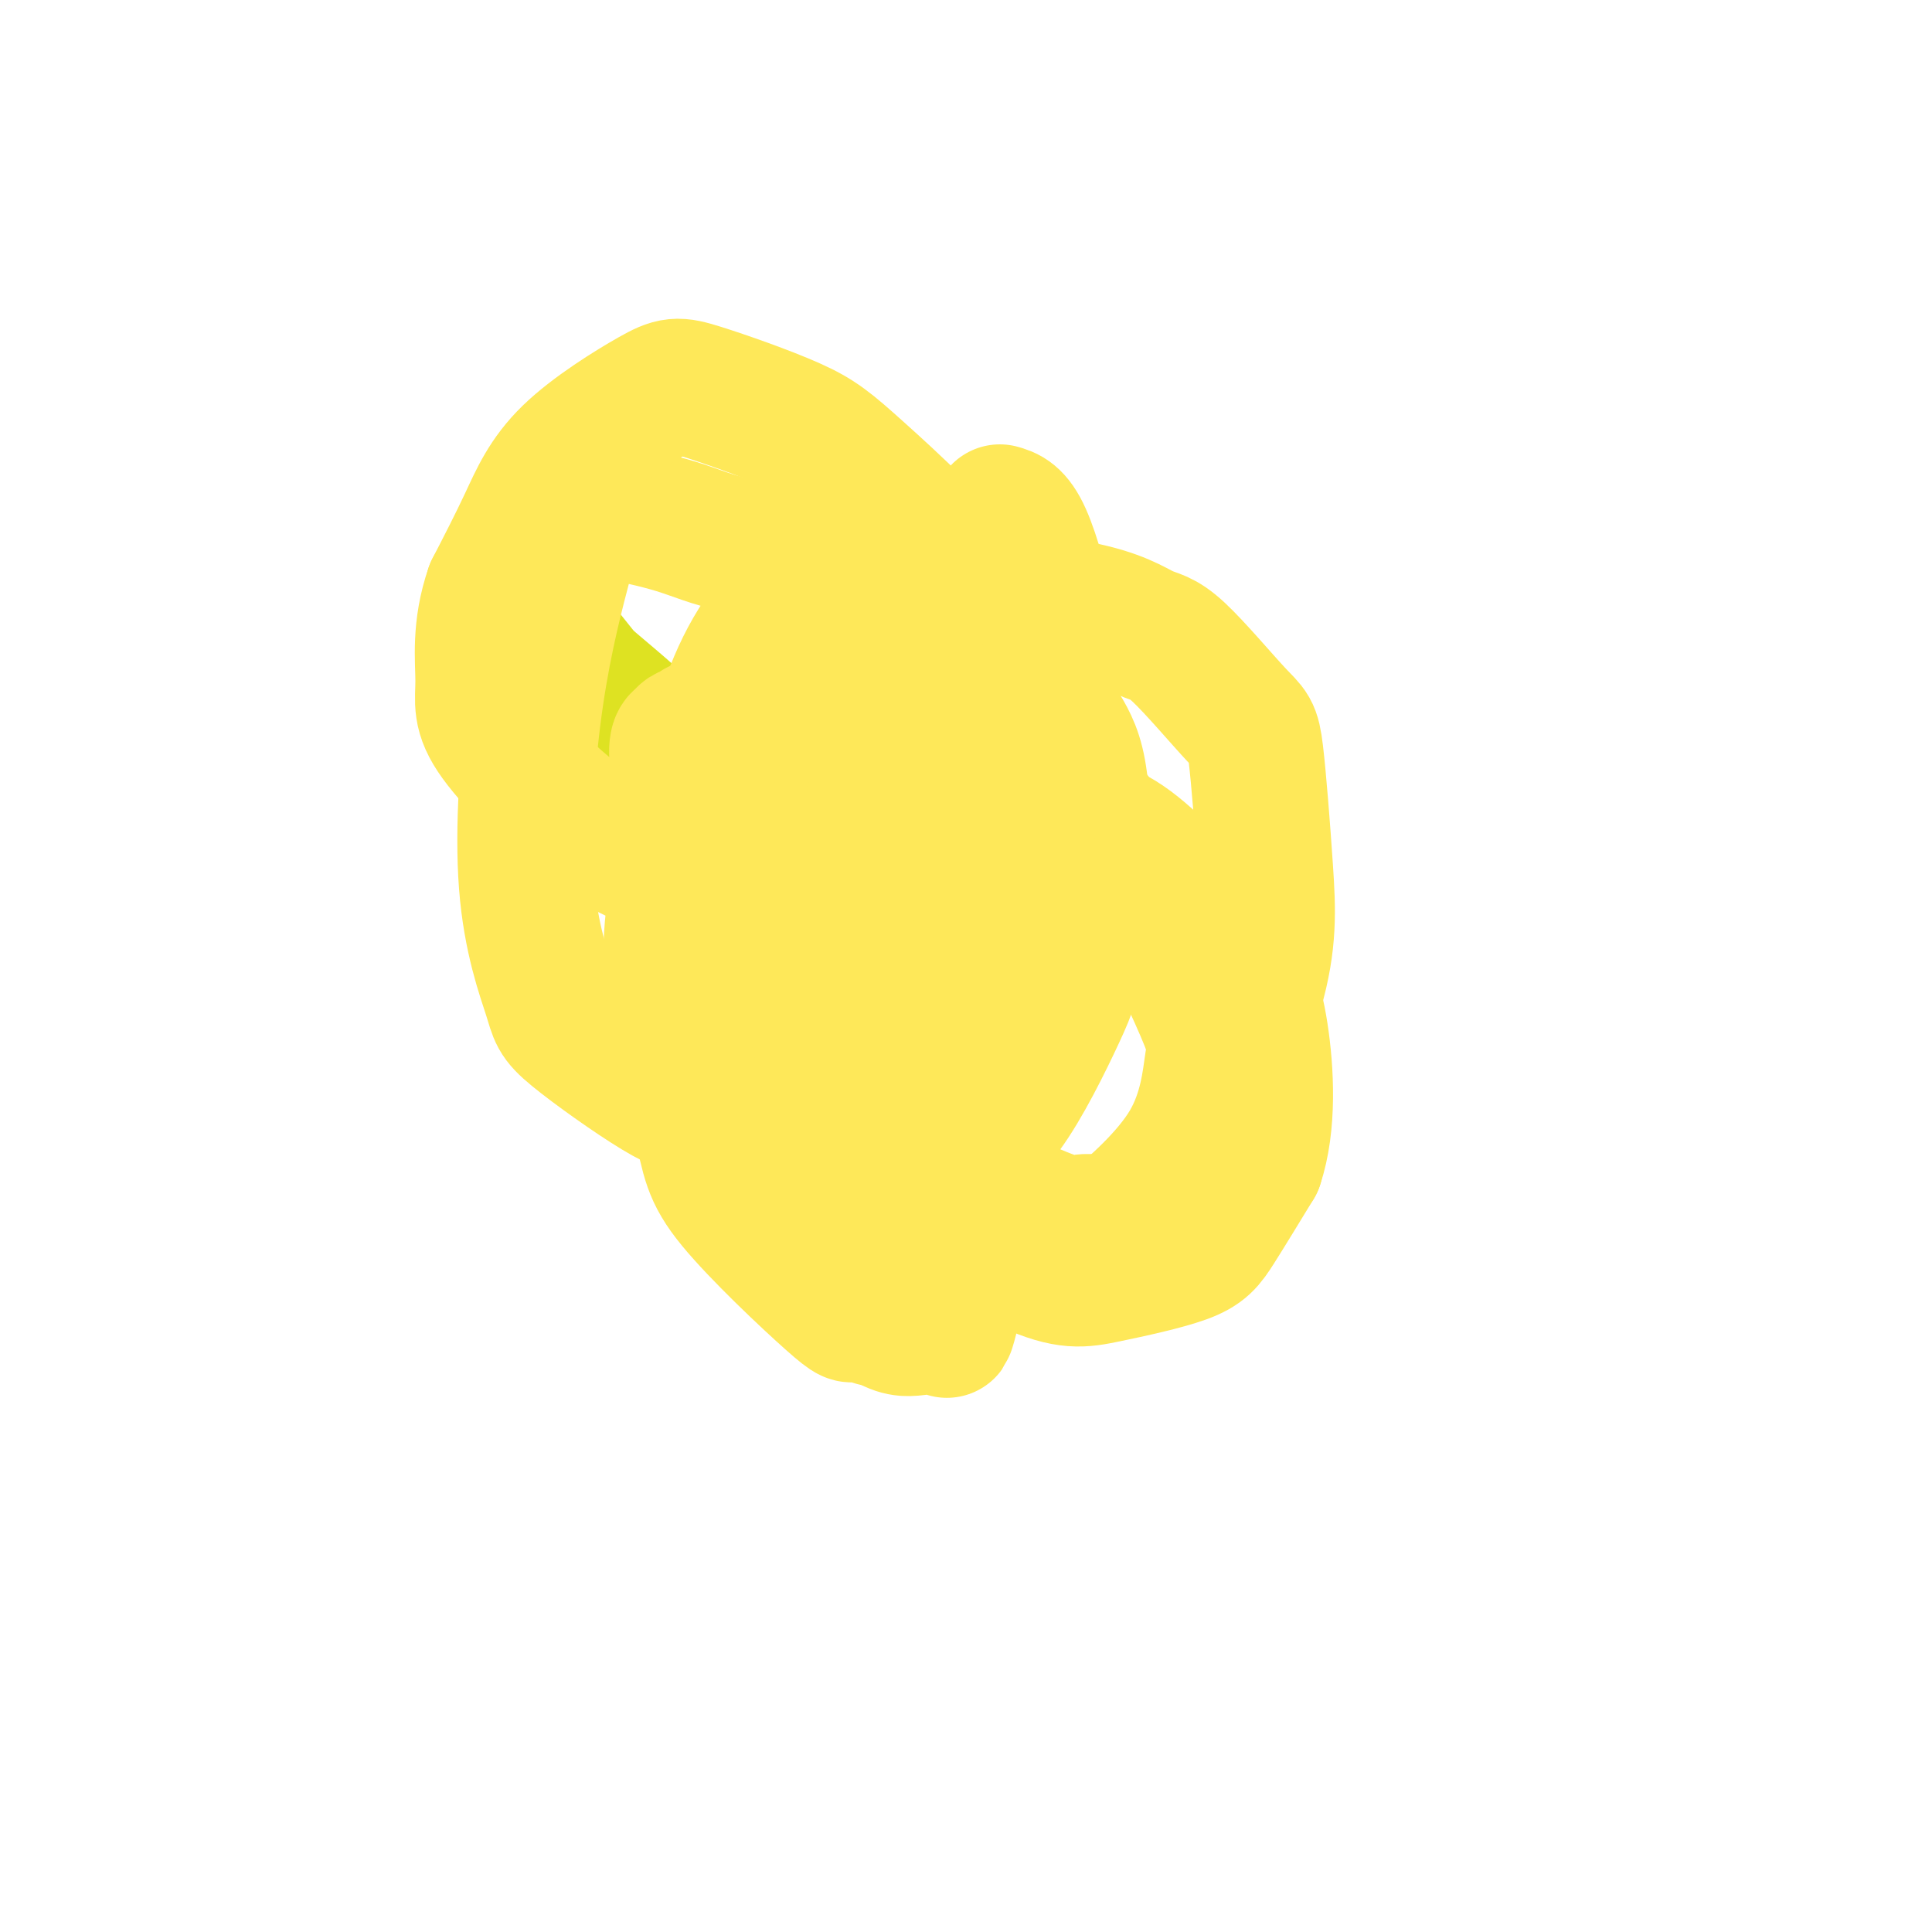 <svg viewBox='0 0 400 400' version='1.1' xmlns='http://www.w3.org/2000/svg' xmlns:xlink='http://www.w3.org/1999/xlink'><g fill='none' stroke='#DEE222' stroke-width='28' stroke-linecap='round' stroke-linejoin='round'><path d='M114,133c0.000,0.000 1.000,0.000 1,0'/><path d='M115,133c0.161,-0.050 0.062,-0.177 1,1c0.938,1.177 2.911,3.656 4,5c1.089,1.344 1.294,1.551 3,3c1.706,1.449 4.912,4.140 7,6c2.088,1.860 3.058,2.890 5,5c1.942,2.110 4.856,5.301 7,7c2.144,1.699 3.518,1.906 5,3c1.482,1.094 3.072,3.076 5,5c1.928,1.924 4.193,3.789 5,5c0.807,1.211 0.156,1.768 1,3c0.844,1.232 3.182,3.140 4,4c0.818,0.860 0.117,0.671 0,1c-0.117,0.329 0.351,1.176 1,2c0.649,0.824 1.479,1.626 2,2c0.521,0.374 0.733,0.321 1,1c0.267,0.679 0.588,2.091 1,3c0.412,0.909 0.916,1.317 1,2c0.084,0.683 -0.253,1.642 0,2c0.253,0.358 1.097,0.115 2,1c0.903,0.885 1.867,2.899 2,4c0.133,1.101 -0.564,1.289 0,2c0.564,0.711 2.388,1.945 3,3c0.612,1.055 0.010,1.931 0,3c-0.010,1.069 0.572,2.330 1,3c0.428,0.670 0.703,0.747 1,2c0.297,1.253 0.615,3.680 1,5c0.385,1.320 0.835,1.533 1,2c0.165,0.467 0.044,1.187 0,2c-0.044,0.813 -0.012,1.719 0,2c0.012,0.281 0.003,-0.063 0,0c-0.003,0.063 -0.002,0.531 0,1'/><path d='M179,223c0.648,3.305 0.266,1.566 0,1c-0.266,-0.566 -0.418,0.040 -1,0c-0.582,-0.040 -1.595,-0.726 -2,-1c-0.405,-0.274 -0.203,-0.137 0,0'/></g>
<g fill='none' stroke='#FEE859' stroke-width='28' stroke-linecap='round' stroke-linejoin='round'><path d='M185,231c-0.110,0.006 -0.221,0.012 2,2c2.221,1.988 6.772,5.958 11,9c4.228,3.042 8.132,5.155 12,7c3.868,1.845 7.699,3.423 10,4c2.301,0.577 3.072,0.154 4,0c0.928,-0.154 2.014,-0.039 3,0c0.986,0.039 1.872,0.001 3,0c1.128,-0.001 2.496,0.036 4,-1c1.504,-1.036 3.143,-3.143 5,-5c1.857,-1.857 3.933,-3.463 8,-11c4.067,-7.537 10.125,-21.004 13,-31c2.875,-9.996 2.566,-16.520 2,-25c-0.566,-8.480 -1.388,-18.915 -2,-24c-0.612,-5.085 -1.013,-4.820 -4,-8c-2.987,-3.180 -8.561,-9.806 -12,-13c-3.439,-3.194 -4.745,-2.955 -7,-4c-2.255,-1.045 -5.459,-3.374 -14,-5c-8.541,-1.626 -22.417,-2.548 -31,-4c-8.583,-1.452 -11.872,-3.433 -18,-5c-6.128,-1.567 -15.096,-2.719 -21,-4c-5.904,-1.281 -8.743,-2.691 -13,-4c-4.257,-1.309 -9.930,-2.517 -13,-3c-3.070,-0.483 -3.535,-0.242 -4,0'/><path d='M123,106c-18.252,-3.889 -6.882,-1.111 -3,0c3.882,1.111 0.275,0.554 -1,0c-1.275,-0.554 -0.219,-1.106 0,0c0.219,1.106 -0.400,3.869 -2,10c-1.600,6.131 -4.180,15.628 -6,28c-1.820,12.372 -2.879,27.619 -2,39c0.879,11.381 3.697,18.898 5,23c1.303,4.102 1.093,4.790 5,8c3.907,3.210 11.933,8.941 17,12c5.067,3.059 7.177,3.446 11,4c3.823,0.554 9.361,1.274 13,1c3.639,-0.274 5.380,-1.542 9,-4c3.620,-2.458 9.118,-6.106 12,-8c2.882,-1.894 3.149,-2.035 4,-4c0.851,-1.965 2.287,-5.754 3,-8c0.713,-2.246 0.703,-2.950 1,-4c0.297,-1.050 0.901,-2.446 -1,-7c-1.901,-4.554 -6.306,-12.265 -10,-18c-3.694,-5.735 -6.676,-9.496 -12,-14c-5.324,-4.504 -12.990,-9.753 -17,-12c-4.010,-2.247 -4.366,-1.491 -5,-1c-0.634,0.491 -1.548,0.717 -2,1c-0.452,0.283 -0.442,0.623 -1,1c-0.558,0.377 -1.686,0.790 0,10c1.686,9.210 6.184,27.216 13,42c6.816,14.784 15.951,26.345 27,36c11.049,9.655 24.013,17.405 32,21c7.987,3.595 10.996,3.036 16,2c5.004,-1.036 12.001,-2.548 16,-4c3.999,-1.452 5.000,-2.843 7,-6c2.000,-3.157 5.000,-8.078 8,-13'/><path d='M260,241c2.770,-8.210 2.193,-19.235 1,-27c-1.193,-7.765 -3.004,-12.271 -8,-19c-4.996,-6.729 -13.177,-15.682 -19,-20c-5.823,-4.318 -9.290,-4.002 -13,-4c-3.710,0.002 -7.665,-0.309 -10,0c-2.335,0.309 -3.052,1.237 -4,2c-0.948,0.763 -2.127,1.361 -3,2c-0.873,0.639 -1.441,1.320 -4,7c-2.559,5.680 -7.109,16.358 -9,27c-1.891,10.642 -1.125,21.247 -1,27c0.125,5.753 -0.392,6.652 1,10c1.392,3.348 4.694,9.144 7,12c2.306,2.856 3.615,2.773 7,3c3.385,0.227 8.845,0.765 13,0c4.155,-0.765 7.005,-2.832 12,-7c4.995,-4.168 12.135,-10.438 16,-17c3.865,-6.562 4.455,-13.417 5,-17c0.545,-3.583 1.045,-3.893 -2,-11c-3.045,-7.107 -9.633,-21.012 -16,-31c-6.367,-9.988 -12.511,-16.060 -21,-22c-8.489,-5.940 -19.322,-11.747 -26,-14c-6.678,-2.253 -9.200,-0.951 -12,0c-2.800,0.951 -5.878,1.552 -7,2c-1.122,0.448 -0.288,0.741 0,1c0.288,0.259 0.031,0.482 -1,3c-1.031,2.518 -2.835,7.332 -5,16c-2.165,8.668 -4.691,21.190 -5,33c-0.309,11.810 1.597,22.908 4,29c2.403,6.092 5.301,7.179 10,9c4.699,1.821 11.200,4.378 16,5c4.800,0.622 7.900,-0.689 11,-2'/><path d='M197,238c3.584,-1.044 7.043,-2.655 11,-8c3.957,-5.345 8.410,-14.426 11,-20c2.590,-5.574 3.316,-7.643 4,-15c0.684,-7.357 1.325,-20.002 1,-28c-0.325,-7.998 -1.617,-11.348 -3,-14c-1.383,-2.652 -2.856,-4.605 -4,-6c-1.144,-1.395 -1.959,-2.233 -3,-3c-1.041,-0.767 -2.307,-1.464 -4,-2c-1.693,-0.536 -3.811,-0.911 -5,-1c-1.189,-0.089 -1.447,0.107 -2,0c-0.553,-0.107 -1.399,-0.519 -5,2c-3.601,2.519 -9.956,7.967 -17,23c-7.044,15.033 -14.778,39.651 -18,54c-3.222,14.349 -1.931,18.429 -1,23c0.931,4.571 1.501,9.631 5,15c3.499,5.369 9.925,11.045 14,14c4.075,2.955 5.798,3.187 8,3c2.202,-0.187 4.883,-0.793 6,-1c1.117,-0.207 0.669,-0.015 1,-1c0.331,-0.985 1.442,-3.147 1,-1c-0.442,2.147 -2.437,8.603 1,-5c3.437,-13.603 12.306,-47.265 15,-71c2.694,-23.735 -0.786,-37.544 -3,-48c-2.214,-10.456 -3.161,-17.560 -9,-26c-5.839,-8.440 -16.570,-18.217 -23,-24c-6.430,-5.783 -8.559,-7.572 -14,-10c-5.441,-2.428 -14.193,-5.496 -19,-7c-4.807,-1.504 -5.670,-1.444 -10,1c-4.330,2.444 -12.127,7.273 -17,12c-4.873,4.727 -6.821,9.350 -9,14c-2.179,4.650 -4.590,9.325 -7,14'/><path d='M102,122c-2.857,8.178 -2.001,14.624 -2,19c0.001,4.376 -0.853,6.682 3,12c3.853,5.318 12.414,13.648 20,19c7.586,5.352 14.198,7.726 22,9c7.802,1.274 16.795,1.450 23,1c6.205,-0.450 9.623,-1.524 13,-3c3.377,-1.476 6.712,-3.354 9,-4c2.288,-0.646 3.528,-0.059 4,0c0.472,0.059 0.175,-0.410 0,-1c-0.175,-0.590 -0.229,-1.302 0,-1c0.229,0.302 0.740,1.619 0,-1c-0.740,-2.619 -2.733,-9.174 -5,-16c-2.267,-6.826 -4.809,-13.922 -8,-20c-3.191,-6.078 -7.029,-11.136 -9,-14c-1.971,-2.864 -2.073,-3.532 -5,-1c-2.927,2.532 -8.680,8.266 -13,17c-4.320,8.734 -7.209,20.468 -10,31c-2.791,10.532 -5.484,19.861 -5,31c0.484,11.139 4.146,24.089 6,32c1.854,7.911 1.902,10.783 7,17c5.098,6.217 15.246,15.778 20,20c4.754,4.222 4.113,3.106 5,3c0.887,-0.106 3.303,0.799 4,1c0.697,0.201 -0.325,-0.303 0,-1c0.325,-0.697 1.996,-1.588 4,-4c2.004,-2.412 4.340,-6.344 9,-22c4.660,-15.656 11.644,-43.035 16,-62c4.356,-18.965 6.085,-29.516 7,-37c0.915,-7.484 1.016,-11.899 0,-18c-1.016,-6.101 -3.147,-13.886 -5,-18c-1.853,-4.114 -3.426,-4.557 -5,-5'/></g>
</svg>